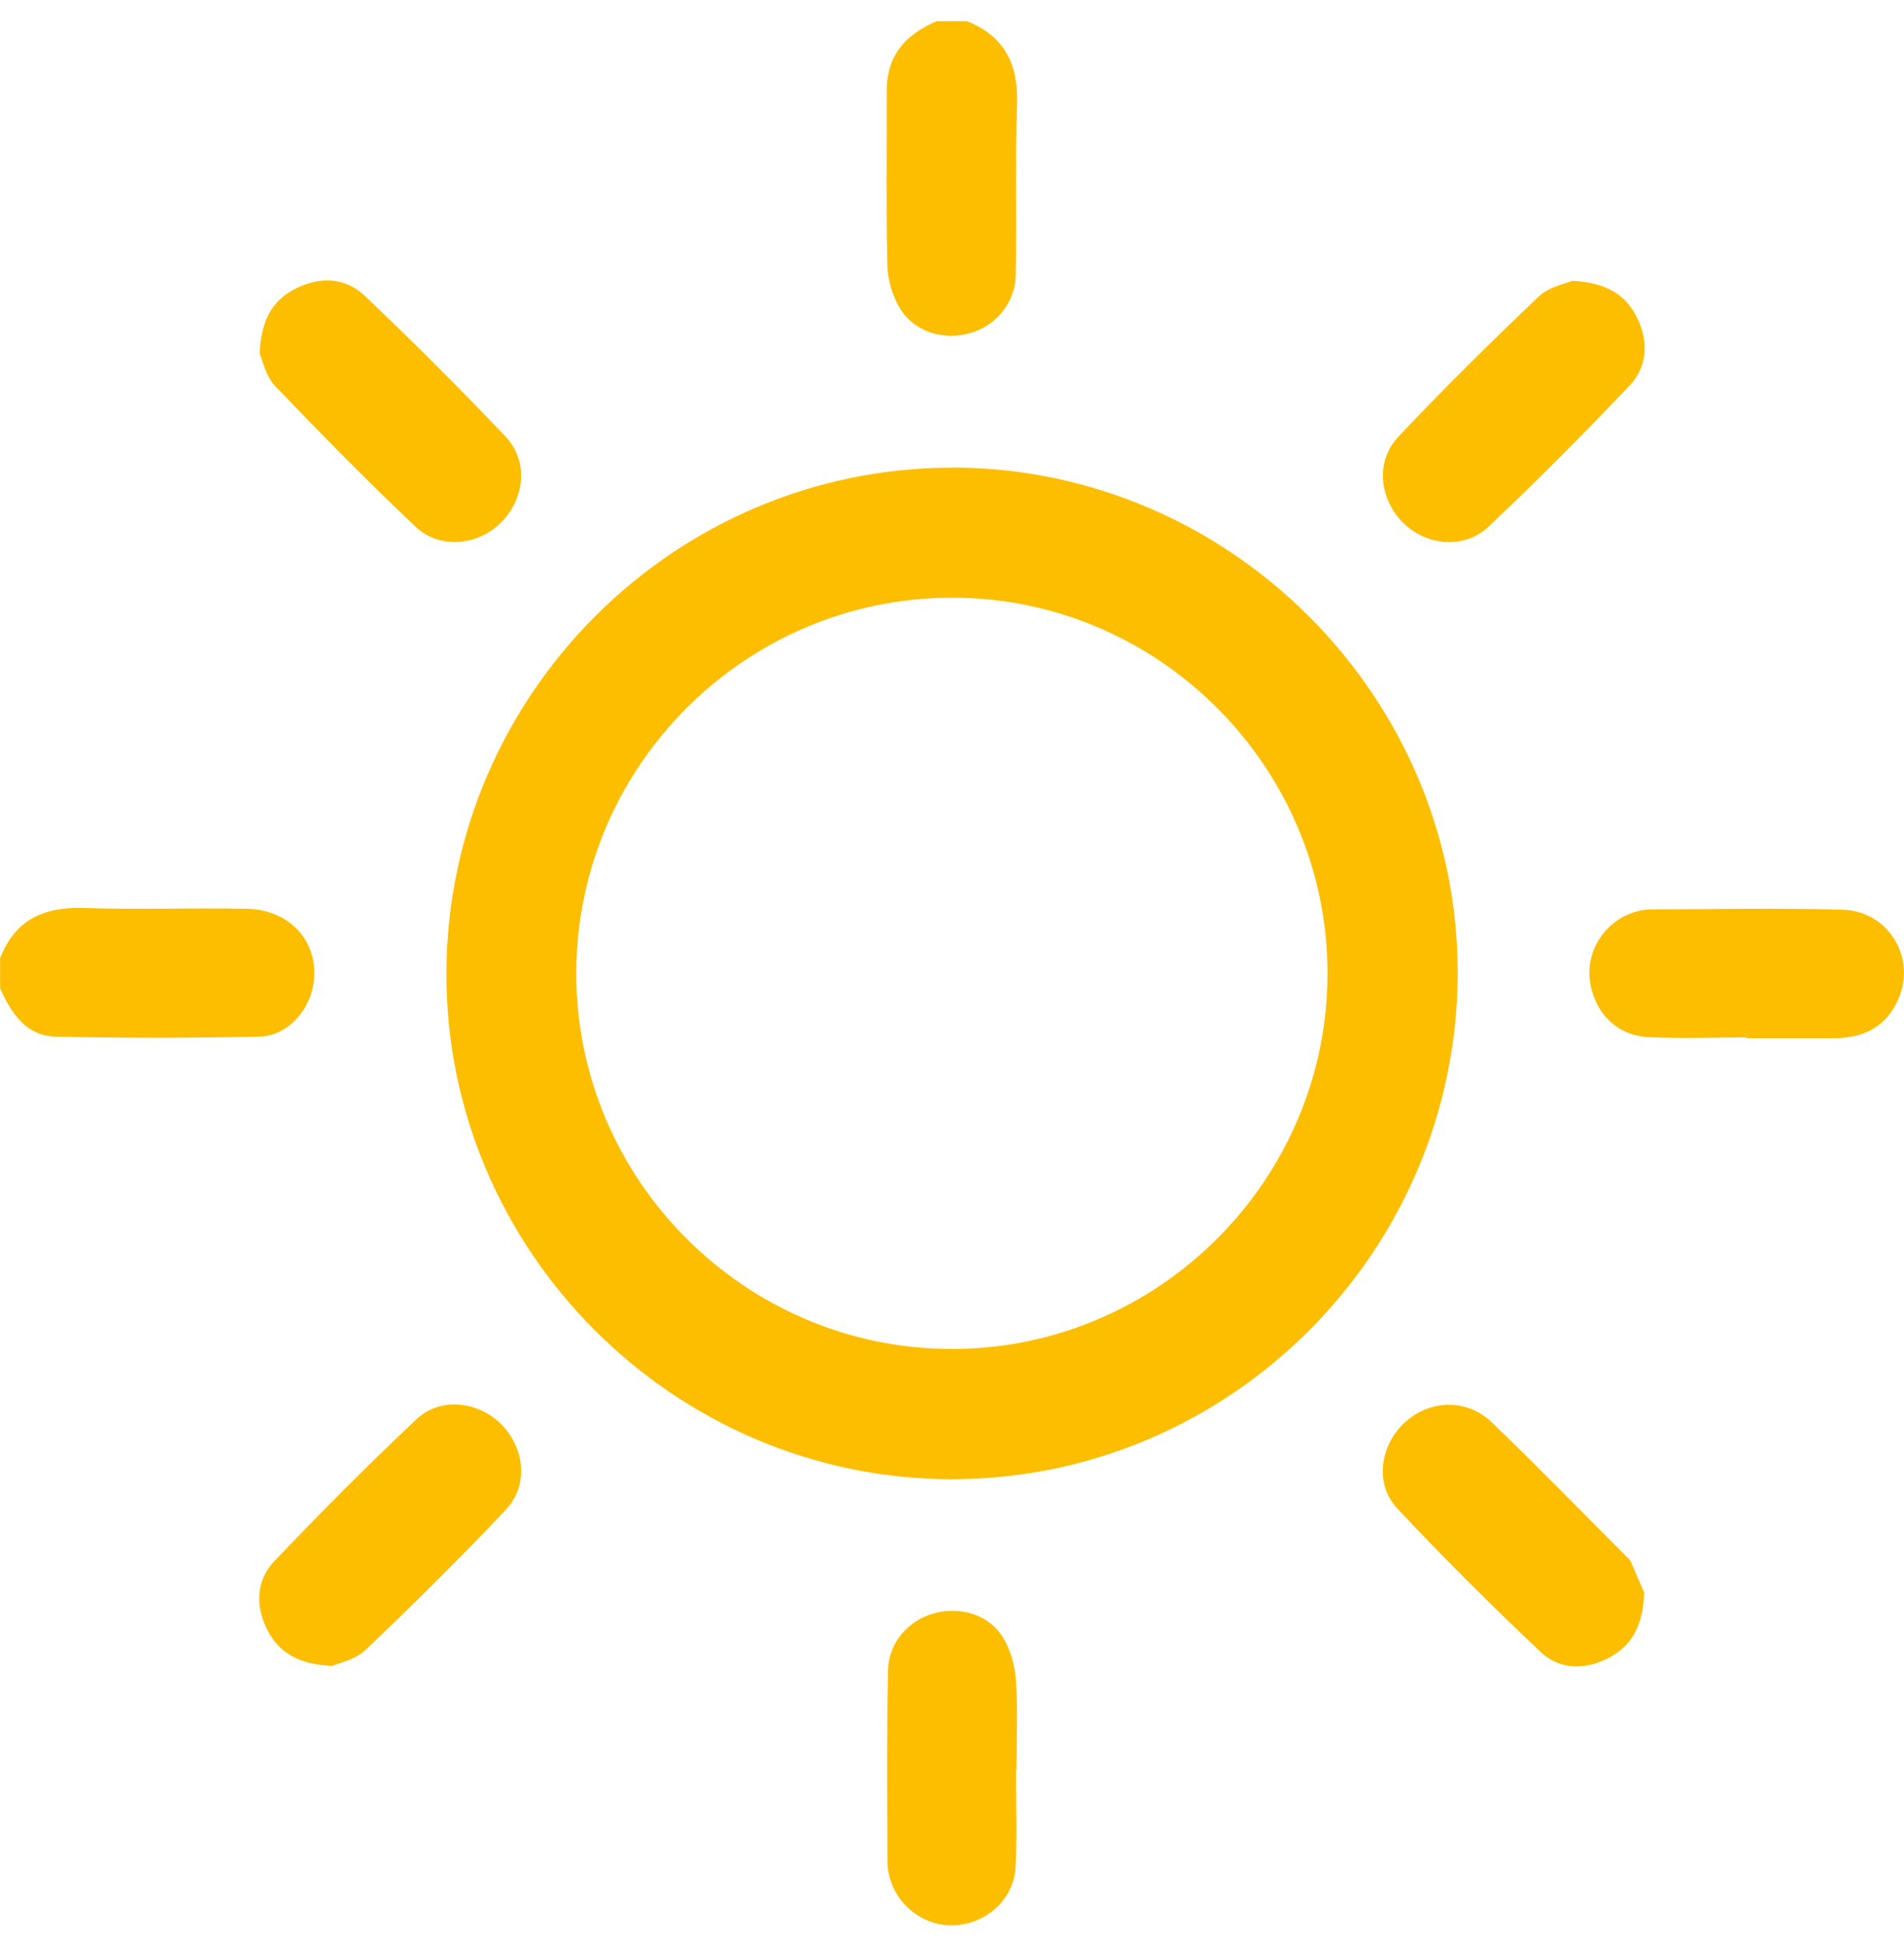<svg xmlns="http://www.w3.org/2000/svg" fill="none" viewBox="0 0 45 46" height="46" width="45">
<g clip-path="url(#clip0_47156_235)">
<path fill="#FDBE00" d="M22.851 0.5C23.744 0.854 24.07 1.52 24.037 2.465C23.991 3.811 24.035 5.157 24.006 6.503C23.994 7.155 23.541 7.689 22.948 7.866C22.322 8.054 21.625 7.856 21.281 7.304C21.099 7.011 20.983 6.626 20.973 6.282C20.94 4.908 20.963 3.531 20.958 2.154C20.953 1.309 21.407 0.806 22.144 0.5H22.848L22.851 0.5Z"></path>
<path fill="#FDBE00" d="M0 22.648C0.349 21.747 1.02 21.425 1.962 21.456C3.249 21.497 4.536 21.451 5.825 21.474C6.906 21.492 7.595 22.33 7.392 23.329C7.266 23.943 6.757 24.482 6.131 24.495C4.523 24.531 2.913 24.533 1.307 24.495C0.614 24.477 0.262 23.938 0.003 23.355V22.651L0 22.648Z"></path>
<path fill="#FDBE00" d="M22.496 11.049C29.063 11.044 34.472 16.461 34.452 23.021C34.429 29.591 29.063 34.951 22.504 34.954C15.931 34.956 10.528 29.547 10.551 22.985C10.574 16.414 15.937 11.056 22.499 11.051L22.496 11.049ZM31.375 22.995C31.37 18.107 27.366 14.111 22.481 14.123C17.606 14.136 13.633 18.11 13.62 22.985C13.61 27.87 17.603 31.874 22.494 31.877C27.379 31.879 31.38 27.88 31.375 22.992V22.995Z"></path>
<path fill="#FDBE00" d="M24.012 41.814C24.012 42.574 24.04 43.337 24.004 44.095C23.97 44.822 23.418 45.377 22.704 45.482C22.013 45.585 21.32 45.171 21.071 44.498C21.017 44.349 20.976 44.185 20.976 44.028C20.971 42.508 20.958 40.984 20.988 39.464C21.001 38.812 21.479 38.285 22.072 38.123C22.689 37.954 23.364 38.146 23.701 38.686C23.883 38.978 23.986 39.359 24.012 39.708C24.058 40.407 24.024 41.11 24.024 41.814C24.019 41.814 24.014 41.814 24.009 41.814H24.012Z"></path>
<path fill="#FDBE00" d="M38.859 37.64C38.831 38.429 38.559 38.901 38.001 39.187C37.439 39.472 36.848 39.454 36.401 39.027C35.243 37.931 34.11 36.806 33.021 35.642C32.484 35.069 32.615 34.157 33.193 33.621C33.784 33.071 34.662 33.038 35.261 33.613C36.347 34.658 37.398 35.74 38.464 36.806C38.494 36.836 38.53 36.867 38.546 36.908C38.672 37.196 38.795 37.486 38.862 37.64H38.859Z"></path>
<path fill="#FDBE00" d="M7.849 39.366C7.048 39.328 6.575 39.048 6.303 38.485C6.03 37.923 6.059 37.335 6.488 36.885C7.579 35.742 8.694 34.62 9.844 33.536C10.407 33.007 11.288 33.107 11.84 33.649C12.402 34.204 12.5 35.1 11.956 35.675C10.88 36.813 9.765 37.915 8.632 38.996C8.398 39.22 8.021 39.292 7.851 39.366H7.849Z"></path>
<path fill="#FDBE00" d="M6.138 8.365C6.164 7.574 6.431 7.098 6.994 6.816C7.571 6.526 8.167 6.556 8.63 6.998C9.762 8.077 10.874 9.184 11.95 10.319C12.498 10.897 12.402 11.789 11.843 12.346C11.283 12.903 10.386 12.985 9.814 12.441C8.678 11.362 7.579 10.247 6.495 9.115C6.282 8.891 6.213 8.527 6.138 8.362V8.365Z"></path>
<path fill="#FDBE00" d="M37.154 6.634C37.955 6.677 38.425 6.955 38.697 7.52C38.967 8.085 38.936 8.67 38.507 9.12C37.426 10.253 36.322 11.365 35.186 12.441C34.611 12.988 33.712 12.903 33.157 12.348C32.597 11.789 32.502 10.897 33.05 10.319C34.123 9.181 35.24 8.08 36.373 7.001C36.607 6.777 36.987 6.711 37.156 6.634H37.154Z"></path>
<path fill="#FDBE00" d="M41.281 24.515C40.505 24.515 39.73 24.546 38.954 24.508C38.199 24.469 37.667 23.912 37.575 23.157C37.493 22.476 37.904 21.813 38.569 21.574C38.705 21.526 38.854 21.49 38.995 21.49C40.516 21.485 42.039 21.451 43.559 21.497C44.607 21.531 45.267 22.584 44.895 23.539C44.669 24.117 44.237 24.456 43.608 24.518C43.549 24.523 43.492 24.533 43.433 24.533C42.717 24.533 42 24.533 41.281 24.533C41.281 24.528 41.281 24.523 41.281 24.518V24.515Z"></path>
</g>
<defs>
<clipPath id="clip0_47156_235">
<rect transform="translate(0 0.5)" fill="white" height="45" width="45"></rect>
</clipPath>
</defs>
</svg>
